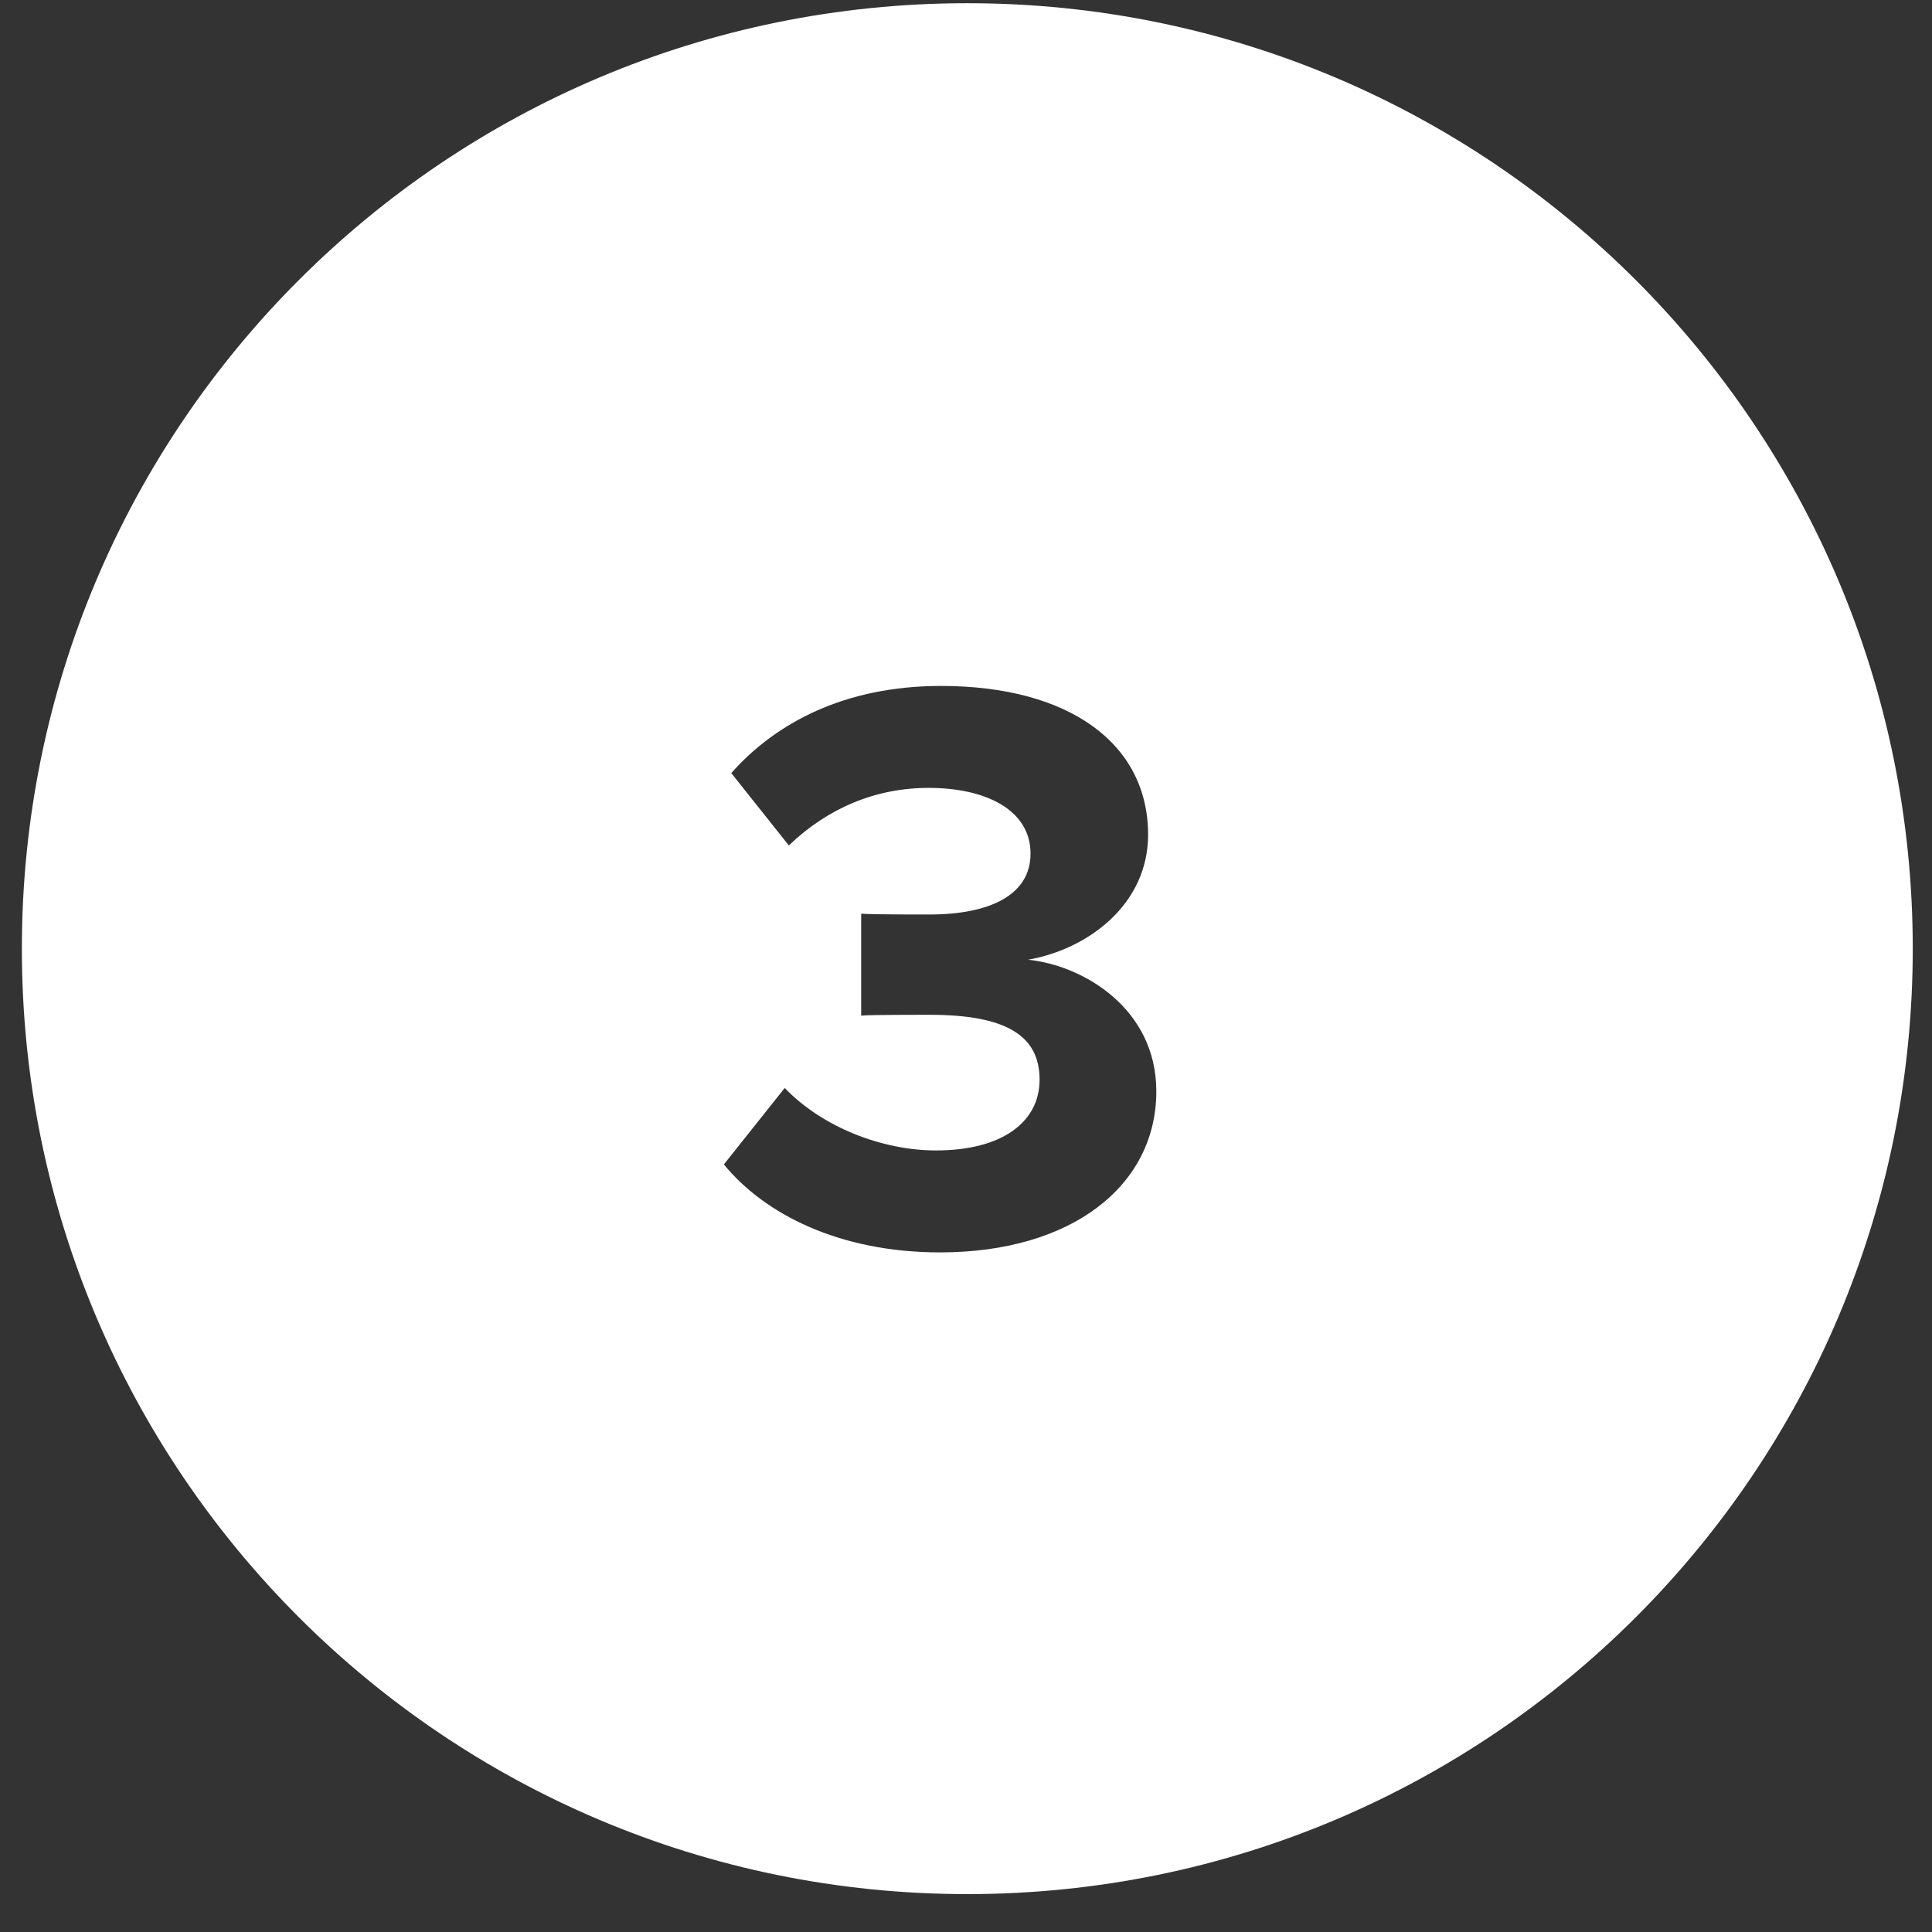 <?xml version="1.0" encoding="UTF-8"?>
<svg width="47px" height="47px" viewBox="0 0 47 47" version="1.1" xmlns="http://www.w3.org/2000/svg" xmlns:xlink="http://www.w3.org/1999/xlink">
    <rect x="0" y="0" width="47" height="47" fill="#333333" stroke="none"/>
    <title>Combined Shape</title>
    <g id="10-Year" stroke="none" stroke-width="1" fill="none" fill-rule="evenodd">
        <g id="Desktop/10-Year" transform="translate(-1175, -3894)" fill="#FFFFFF">
            <g id="Group-6" transform="translate(0, 3637)">
                <g id="Future-Goals" transform="translate(86, 224.434)">
                    <g id="Goal" transform="translate(963, 0)">
                        <g id="Group-19" transform="translate(28.532, 32.644)">
                            <path d="M121,0 C133.703,-2.33342044e-15 144,10.297 144,23 C144,35.703 133.703,46 121,46 C108.297,46 98,35.703 98,23 C98,10.297 108.297,2.33342044e-15 121,0 Z M120.358,16.609 C118.018,16.609 116.338,17.509 115.258,18.729 L116.658,20.489 C117.598,19.589 118.758,19.089 120.058,19.089 C121.458,19.089 122.538,19.629 122.538,20.689 C122.538,21.689 121.558,22.169 120.078,22.169 L119.41,22.168 C118.991,22.166 118.571,22.162 118.418,22.149 L118.418,24.629 C118.552,24.616 118.996,24.611 119.444,24.61 L120.078,24.609 L120.078,24.609 C121.938,24.609 122.758,25.109 122.758,26.189 C122.758,27.209 121.858,27.909 120.238,27.909 C118.938,27.909 117.478,27.349 116.558,26.389 L115.078,28.249 C116.058,29.449 117.878,30.389 120.338,30.389 C123.538,30.389 125.598,28.769 125.598,26.469 C125.598,24.469 123.838,23.409 122.478,23.269 C123.958,23.009 125.398,21.909 125.398,20.229 C125.398,18.009 123.478,16.609 120.358,16.609 Z" id="Combined-Shape"></path>
                        </g>
                    </g>
                </g>
            </g>
        </g>
    </g>
</svg>